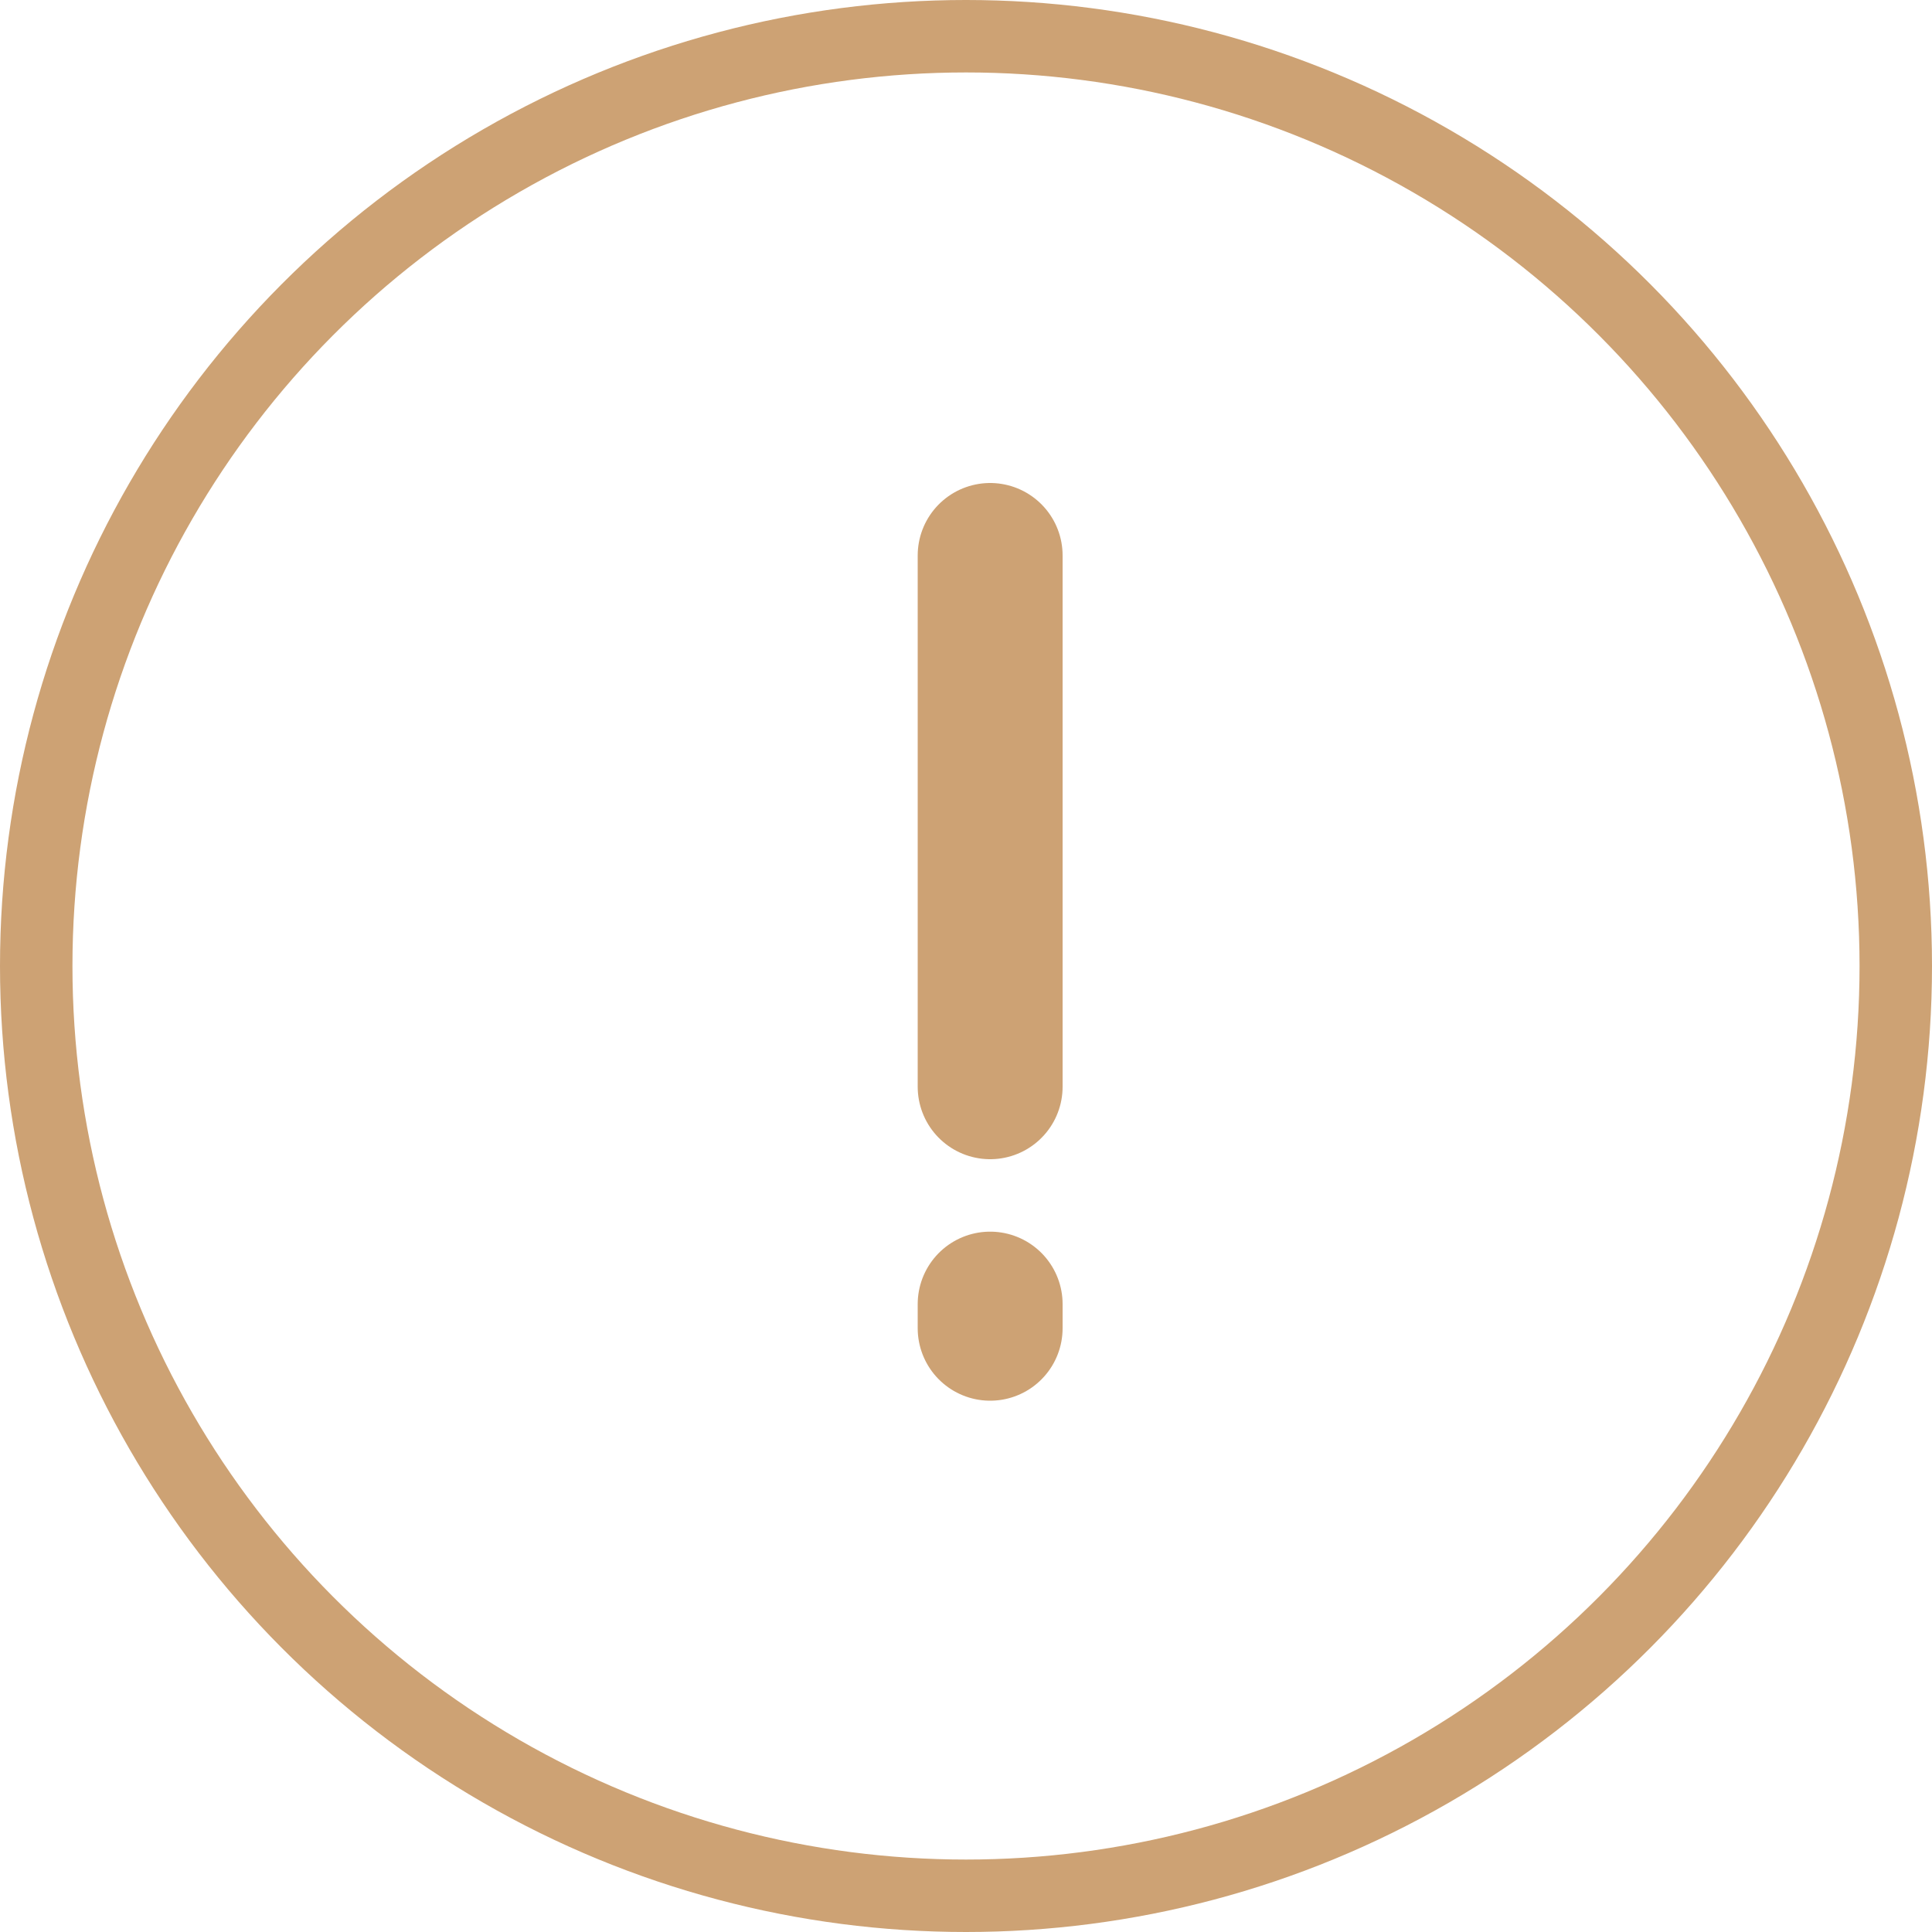 <svg width="40" height="40" viewBox="0 0 40 40" fill="none" xmlns="http://www.w3.org/2000/svg">
<g clip-path="url(#clip0_830_7720)">
<circle cx="20" cy="20" r="19.25" stroke="#CDA274" stroke-width="1.5"/>
<line x1="20.5" y1="11.5" x2="20.5" y2="22.5" stroke="#CDA274" stroke-width="3" stroke-linecap="round"/>
<path d="M20.5 27L20.5 27.5" stroke="#CDA274" stroke-width="3" stroke-linecap="round"/>
</g>
<defs>
<clipPath id="clip0_830_7720">
<rect width="40" height="40" fill="white"/>
</clipPath>
</defs>
</svg>
